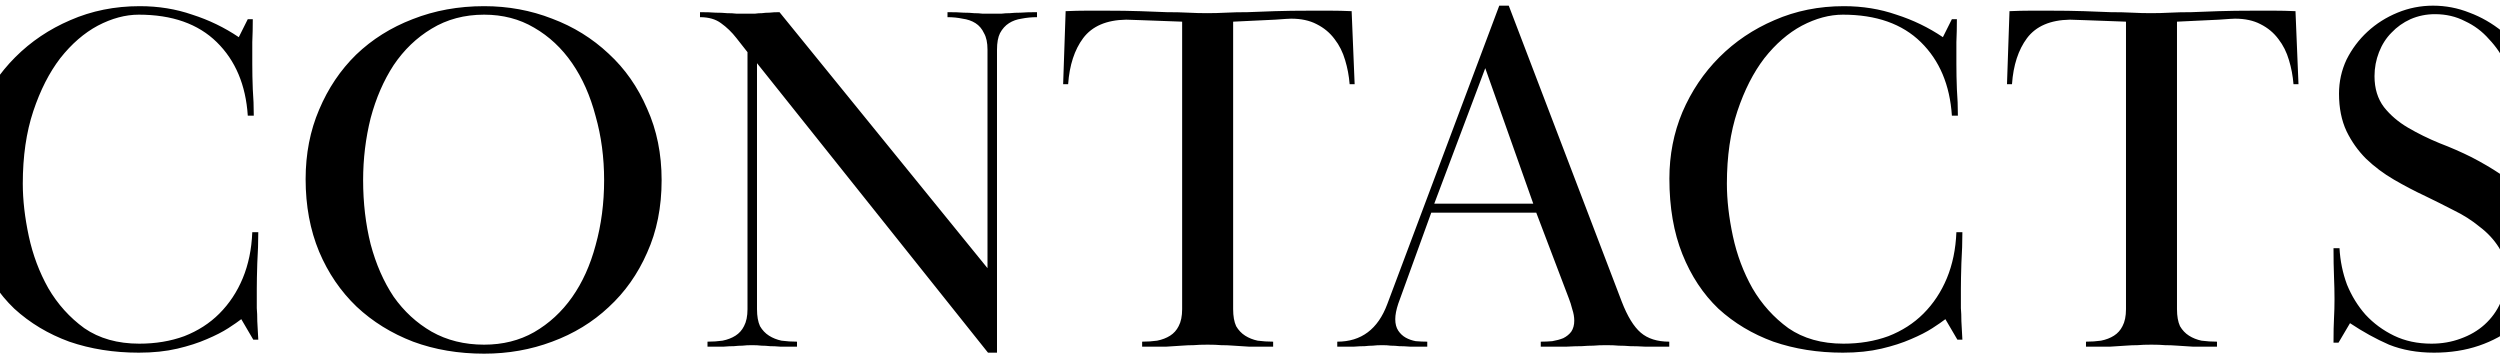 <?xml version="1.0" encoding="UTF-8"?> <svg xmlns="http://www.w3.org/2000/svg" width="375" height="54" viewBox="0 0 375 54" fill="none"> <path d="M37.918 2.875C37.918 4.075 37.893 5.225 37.843 6.325C37.843 7.425 37.843 8.525 37.843 9.625C37.843 10.825 37.868 12.075 37.918 13.375C38.018 14.675 38.068 16 38.068 17.35H37.168C36.868 12.75 35.318 9.075 32.518 6.325C29.718 3.575 25.818 2.2 20.818 2.2C18.818 2.2 16.768 2.75 14.668 3.85C12.618 4.95 10.743 6.575 9.043 8.725C7.393 10.875 6.043 13.525 4.993 16.675C3.943 19.825 3.418 23.45 3.418 27.55C3.418 30 3.718 32.625 4.318 35.425C4.918 38.225 5.893 40.825 7.243 43.225C8.643 45.625 10.443 47.625 12.643 49.225C14.893 50.775 17.643 51.55 20.893 51.55C23.343 51.55 25.593 51.175 27.643 50.425C29.693 49.625 31.443 48.5 32.893 47.05C34.393 45.55 35.568 43.775 36.418 41.725C37.268 39.675 37.743 37.375 37.843 34.825H38.743C38.743 36.275 38.693 37.825 38.593 39.475C38.543 41.075 38.518 42.35 38.518 43.3C38.518 43.8 38.518 44.275 38.518 44.725C38.518 45.175 38.518 45.675 38.518 46.225C38.568 46.775 38.593 47.425 38.593 48.175C38.643 48.925 38.693 49.85 38.743 50.95H37.993L36.193 47.875C35.743 48.225 35.093 48.675 34.243 49.225C33.393 49.775 32.318 50.325 31.018 50.875C29.768 51.425 28.293 51.9 26.593 52.3C24.893 52.7 22.968 52.9 20.818 52.9C17.068 52.9 13.593 52.35 10.393 51.25C7.243 50.1 4.493 48.45 2.143 46.3C-0.157 44.1 -1.957 41.375 -3.257 38.125C-4.557 34.875 -5.207 31.1 -5.207 26.8C-5.207 23.25 -4.557 19.925 -3.257 16.825C-1.907 13.675 -0.057 10.925 2.293 8.575C4.643 6.225 7.393 4.375 10.543 3.025C13.743 1.625 17.218 0.925 20.968 0.925C23.768 0.925 26.393 1.35 28.843 2.2C31.343 3 33.668 4.125 35.818 5.575L37.168 2.875H37.918ZM72.618 0.925C76.218 0.925 79.618 1.55 82.818 2.8C86.018 4 88.843 5.75 91.293 8.05C93.743 10.3 95.668 13.05 97.068 16.3C98.518 19.5 99.243 23.075 99.243 27.025C99.243 31.075 98.518 34.7 97.068 37.9C95.668 41.1 93.743 43.825 91.293 46.075C88.893 48.325 86.068 50.05 82.818 51.25C79.618 52.45 76.218 53.05 72.618 53.05C68.768 53.05 65.218 52.45 61.968 51.25C58.718 50 55.893 48.25 53.493 46C51.093 43.7 49.218 40.95 47.868 37.75C46.518 34.5 45.843 30.875 45.843 26.875C45.843 23.075 46.518 19.6 47.868 16.45C49.218 13.25 51.068 10.5 53.418 8.2C55.818 5.9 58.643 4.125 61.893 2.875C65.193 1.575 68.768 0.925 72.618 0.925ZM72.618 2.2C69.668 2.2 67.043 2.9 64.743 4.3C62.493 5.65 60.593 7.475 59.043 9.775C57.543 12.075 56.393 14.725 55.593 17.725C54.843 20.725 54.468 23.825 54.468 27.025C54.468 30.425 54.843 33.625 55.593 36.625C56.393 39.625 57.543 42.25 59.043 44.5C60.593 46.7 62.493 48.45 64.743 49.75C67.043 51.05 69.668 51.7 72.618 51.7C75.418 51.7 77.918 51.075 80.118 49.825C82.368 48.525 84.268 46.775 85.818 44.575C87.368 42.375 88.543 39.775 89.343 36.775C90.193 33.725 90.618 30.475 90.618 27.025C90.618 23.625 90.193 20.425 89.343 17.425C88.543 14.375 87.368 11.725 85.818 9.475C84.268 7.225 82.368 5.45 80.118 4.15C77.918 2.85 75.418 2.2 72.618 2.2ZM106.125 51.25C106.925 51.25 107.675 51.2 108.375 51.1C109.125 50.95 109.775 50.7 110.325 50.35C110.875 50 111.3 49.525 111.6 48.925C111.95 48.275 112.125 47.425 112.125 46.375V7.825L110.475 5.725C109.775 4.825 109 4.075 108.15 3.475C107.35 2.875 106.3 2.575 105 2.575V1.825C105.9 1.825 106.675 1.85 107.325 1.9C107.975 1.9 108.55 1.925 109.05 1.975C109.6 1.975 110.075 2 110.475 2.05C110.925 2.05 111.425 2.05 111.975 2.05C112.475 2.05 112.9 2.05 113.25 2.05C113.6 2 113.95 1.975 114.3 1.975C114.65 1.925 115.025 1.9 115.425 1.9C115.825 1.85 116.325 1.825 116.925 1.825L148.125 40.225V7.45C148.125 6.4 147.95 5.575 147.6 4.975C147.3 4.325 146.875 3.825 146.325 3.475C145.775 3.125 145.125 2.9 144.375 2.8C143.675 2.65 142.925 2.575 142.125 2.575V1.825C143.125 1.825 143.925 1.85 144.525 1.9C145.125 1.9 145.65 1.925 146.1 1.975C146.55 1.975 146.975 2 147.375 2.05C147.775 2.05 148.25 2.05 148.8 2.05C149.35 2.05 149.825 2.05 150.225 2.05C150.625 2 151.05 1.975 151.5 1.975C151.95 1.925 152.475 1.9 153.075 1.9C153.725 1.85 154.55 1.825 155.55 1.825V2.575C154.75 2.575 153.975 2.65 153.225 2.8C152.525 2.9 151.9 3.125 151.35 3.475C150.8 3.825 150.35 4.325 150 4.975C149.7 5.575 149.55 6.4 149.55 7.45V52.9H148.2L113.55 9.475V46.375C113.55 47.425 113.7 48.275 114 48.925C114.35 49.525 114.8 50 115.35 50.35C115.9 50.7 116.525 50.95 117.225 51.1C117.975 51.2 118.75 51.25 119.55 51.25V52C118.55 52 117.725 52 117.075 52C116.475 51.95 115.95 51.925 115.5 51.925C115.05 51.875 114.625 51.85 114.225 51.85C113.825 51.8 113.35 51.775 112.8 51.775C112.25 51.775 111.775 51.8 111.375 51.85C110.975 51.85 110.55 51.875 110.1 51.925C109.65 51.925 109.125 51.95 108.525 52C107.925 52 107.125 52 106.125 52V51.25ZM171.321 51.25C172.121 51.25 172.871 51.2 173.571 51.1C174.321 50.95 174.971 50.7 175.521 50.35C176.071 50 176.496 49.525 176.796 48.925C177.146 48.275 177.321 47.425 177.321 46.375V3.25C174.471 3.15 172.421 3.075 171.171 3.025C169.921 2.975 169.171 2.95 168.921 2.95C165.971 3 163.821 3.925 162.471 5.725C161.171 7.475 160.421 9.775 160.221 12.625H159.471L159.846 1.675C160.996 1.625 162.046 1.6 162.996 1.6C163.996 1.6 164.921 1.6 165.771 1.6C167.771 1.6 169.521 1.625 171.021 1.675C172.521 1.725 173.846 1.775 174.996 1.825C176.196 1.825 177.271 1.85 178.221 1.9C179.171 1.95 180.121 1.975 181.071 1.975C182.021 1.975 182.971 1.95 183.921 1.9C184.871 1.85 185.946 1.825 187.146 1.825C188.346 1.775 189.696 1.725 191.196 1.675C192.746 1.625 194.571 1.6 196.671 1.6C197.571 1.6 198.521 1.6 199.521 1.6C200.521 1.6 201.596 1.625 202.746 1.675L203.196 12.625H202.446C202.346 11.375 202.121 10.175 201.771 9.025C201.421 7.825 200.896 6.775 200.196 5.875C199.496 4.925 198.596 4.175 197.496 3.625C196.446 3.075 195.171 2.8 193.671 2.8C193.421 2.8 192.621 2.85 191.271 2.95C189.921 3 187.821 3.1 184.971 3.25V46.375C184.971 47.425 185.121 48.275 185.421 48.925C185.771 49.525 186.221 50 186.771 50.35C187.321 50.7 187.946 50.95 188.646 51.1C189.396 51.2 190.171 51.25 190.971 51.25V52C189.471 52 188.271 52 187.371 52C186.471 51.95 185.696 51.9 185.046 51.85C184.396 51.8 183.771 51.775 183.171 51.775C182.621 51.725 181.946 51.7 181.146 51.7C180.296 51.7 179.596 51.725 179.046 51.775C178.496 51.775 177.896 51.8 177.246 51.85C176.596 51.9 175.821 51.95 174.921 52C174.021 52 172.821 52 171.321 52V51.25ZM200.589 51.25C204.189 51.25 206.689 49.375 208.089 45.625L224.889 0.85H226.314L243.264 45.25C244.114 47.45 245.064 49 246.114 49.9C247.164 50.8 248.589 51.25 250.389 51.25V52C248.889 52 247.689 52 246.789 52C245.939 51.95 245.189 51.925 244.539 51.925C243.939 51.875 243.364 51.85 242.814 51.85C242.314 51.8 241.689 51.775 240.939 51.775C240.189 51.775 239.539 51.8 238.989 51.85C238.489 51.85 237.914 51.875 237.264 51.925C236.664 51.925 235.889 51.95 234.939 52C233.989 52 232.714 52 231.114 52V51.25C231.714 51.25 232.289 51.225 232.839 51.175C233.439 51.075 233.989 50.925 234.489 50.725C234.989 50.475 235.389 50.15 235.689 49.75C235.989 49.3 236.139 48.75 236.139 48.1C236.139 47.55 236.039 46.975 235.839 46.375C235.689 45.775 235.514 45.225 235.314 44.725L230.439 31.9H214.689L209.739 45.55C209.439 46.45 209.289 47.225 209.289 47.875C209.289 48.575 209.439 49.15 209.739 49.6C210.039 50.05 210.414 50.4 210.864 50.65C211.314 50.9 211.814 51.075 212.364 51.175C212.964 51.225 213.539 51.25 214.089 51.25V52C213.039 52 212.189 52 211.539 52C210.889 51.95 210.339 51.925 209.889 51.925C209.439 51.875 209.014 51.85 208.614 51.85C208.264 51.8 207.839 51.775 207.339 51.775C206.789 51.775 206.314 51.8 205.914 51.85C205.564 51.85 205.164 51.875 204.714 51.925C204.264 51.925 203.714 51.95 203.064 52C202.414 52 201.589 52 200.589 52V51.25ZM229.989 30.55L222.789 10.225L215.139 30.55H229.989ZM293.533 2.875C293.533 4.075 293.508 5.225 293.458 6.325C293.458 7.425 293.458 8.525 293.458 9.625C293.458 10.825 293.483 12.075 293.533 13.375C293.633 14.675 293.683 16 293.683 17.35H292.783C292.483 12.75 290.933 9.075 288.133 6.325C285.333 3.575 281.433 2.2 276.433 2.2C274.433 2.2 272.383 2.75 270.283 3.85C268.233 4.95 266.358 6.575 264.658 8.725C263.008 10.875 261.658 13.525 260.608 16.675C259.558 19.825 259.033 23.45 259.033 27.55C259.033 30 259.333 32.625 259.933 35.425C260.533 38.225 261.508 40.825 262.858 43.225C264.258 45.625 266.058 47.625 268.258 49.225C270.508 50.775 273.258 51.55 276.508 51.55C278.958 51.55 281.208 51.175 283.258 50.425C285.308 49.625 287.058 48.5 288.508 47.05C290.008 45.55 291.183 43.775 292.033 41.725C292.883 39.675 293.358 37.375 293.458 34.825H294.358C294.358 36.275 294.308 37.825 294.208 39.475C294.158 41.075 294.133 42.35 294.133 43.3C294.133 43.8 294.133 44.275 294.133 44.725C294.133 45.175 294.133 45.675 294.133 46.225C294.183 46.775 294.208 47.425 294.208 48.175C294.258 48.925 294.308 49.85 294.358 50.95H293.608L291.808 47.875C291.358 48.225 290.708 48.675 289.858 49.225C289.008 49.775 287.933 50.325 286.633 50.875C285.383 51.425 283.908 51.9 282.208 52.3C280.508 52.7 278.583 52.9 276.433 52.9C272.683 52.9 269.208 52.35 266.008 51.25C262.858 50.1 260.108 48.45 257.758 46.3C255.458 44.1 253.658 41.375 252.358 38.125C251.058 34.875 250.408 31.1 250.408 26.8C250.408 23.25 251.058 19.925 252.358 16.825C253.708 13.675 255.558 10.925 257.908 8.575C260.258 6.225 263.008 4.375 266.158 3.025C269.358 1.625 272.833 0.925 276.583 0.925C279.383 0.925 282.008 1.35 284.458 2.2C286.958 3 289.283 4.125 291.433 5.575L292.783 2.875H293.533ZM312.898 51.25C313.698 51.25 314.448 51.2 315.148 51.1C315.898 50.95 316.548 50.7 317.098 50.35C317.648 50 318.073 49.525 318.373 48.925C318.723 48.275 318.898 47.425 318.898 46.375V3.25C316.048 3.15 313.998 3.075 312.748 3.025C311.498 2.975 310.748 2.95 310.498 2.95C307.548 3 305.398 3.925 304.048 5.725C302.748 7.475 301.998 9.775 301.798 12.625H301.048L301.423 1.675C302.573 1.625 303.623 1.6 304.573 1.6C305.573 1.6 306.498 1.6 307.348 1.6C309.348 1.6 311.098 1.625 312.598 1.675C314.098 1.725 315.423 1.775 316.573 1.825C317.773 1.825 318.848 1.85 319.798 1.9C320.748 1.95 321.698 1.975 322.648 1.975C323.598 1.975 324.548 1.95 325.498 1.9C326.448 1.85 327.523 1.825 328.723 1.825C329.923 1.775 331.273 1.725 332.773 1.675C334.323 1.625 336.148 1.6 338.248 1.6C339.148 1.6 340.098 1.6 341.098 1.6C342.098 1.6 343.173 1.625 344.323 1.675L344.773 12.625H344.023C343.923 11.375 343.698 10.175 343.348 9.025C342.998 7.825 342.473 6.775 341.773 5.875C341.073 4.925 340.173 4.175 339.073 3.625C338.023 3.075 336.748 2.8 335.248 2.8C334.998 2.8 334.198 2.85 332.848 2.95C331.498 3 329.398 3.1 326.548 3.25V46.375C326.548 47.425 326.698 48.275 326.998 48.925C327.348 49.525 327.798 50 328.348 50.35C328.898 50.7 329.523 50.95 330.223 51.1C330.973 51.2 331.748 51.25 332.548 51.25V52C331.048 52 329.848 52 328.948 52C328.048 51.95 327.273 51.9 326.623 51.85C325.973 51.8 325.348 51.775 324.748 51.775C324.198 51.725 323.523 51.7 322.723 51.7C321.873 51.7 321.173 51.725 320.623 51.775C320.073 51.775 319.473 51.8 318.823 51.85C318.173 51.9 317.398 51.95 316.498 52C315.598 52 314.398 52 312.898 52V51.25ZM377.701 1.9C377.701 2.75 377.676 3.65 377.626 4.6C377.626 5.5 377.626 6.4 377.626 7.3C377.626 8.25 377.676 9.325 377.776 10.525C377.926 11.725 378.001 12.85 378.001 13.9H377.101C376.951 12.45 376.551 11.025 375.901 9.625C375.251 8.225 374.401 6.975 373.351 5.875C372.351 4.725 371.151 3.825 369.751 3.175C368.401 2.475 366.901 2.125 365.251 2.125C363.951 2.125 362.726 2.375 361.576 2.875C360.476 3.375 359.526 4.05 358.726 4.9C357.926 5.7 357.301 6.675 356.851 7.825C356.401 8.975 356.176 10.175 356.176 11.425C356.176 13.275 356.651 14.825 357.601 16.075C358.551 17.275 359.751 18.3 361.201 19.15C362.651 20 364.226 20.775 365.926 21.475C367.626 22.125 369.226 22.825 370.726 23.575C372.276 24.375 373.726 25.225 375.076 26.125C376.476 27.025 377.676 28.05 378.676 29.2C379.676 30.35 380.476 31.7 381.076 33.25C381.676 34.75 381.976 36.55 381.976 38.65C381.976 40.75 381.551 42.675 380.701 44.425C379.851 46.175 378.676 47.675 377.176 48.925C375.676 50.175 373.901 51.15 371.851 51.85C369.801 52.55 367.551 52.9 365.101 52.9C362.601 52.9 360.351 52.5 358.351 51.7C356.401 50.85 354.451 49.775 352.501 48.475L350.776 51.4H350.026C350.026 49.85 350.051 48.625 350.101 47.725C350.151 46.825 350.176 45.875 350.176 44.875C350.176 43.825 350.151 42.7 350.101 41.5C350.051 40.25 350.026 38.825 350.026 37.225H350.926C351.026 39.125 351.401 40.95 352.051 42.7C352.751 44.4 353.676 45.9 354.826 47.2C356.026 48.5 357.451 49.55 359.101 50.35C360.751 51.15 362.626 51.55 364.726 51.55C366.276 51.55 367.726 51.3 369.076 50.8C370.476 50.3 371.676 49.6 372.676 48.7C373.726 47.75 374.526 46.65 375.076 45.4C375.676 44.15 375.976 42.775 375.976 41.275C375.976 39.725 375.601 38.35 374.851 37.15C374.101 35.95 373.126 34.9 371.926 34C370.776 33.05 369.476 32.225 368.026 31.525C366.576 30.775 365.176 30.075 363.826 29.425C362.226 28.675 360.651 27.85 359.101 26.95C357.551 26.05 356.151 25 354.901 23.8C353.701 22.6 352.726 21.225 351.976 19.675C351.226 18.075 350.851 16.2 350.851 14.05C350.851 12.25 351.226 10.55 351.976 8.95C352.776 7.35 353.826 5.95 355.126 4.75C356.426 3.55 357.926 2.6 359.626 1.9C361.326 1.2 363.101 0.85 364.951 0.85C366.851 0.85 368.676 1.2 370.426 1.9C372.176 2.55 373.826 3.5 375.376 4.75L376.951 1.9H377.701Z" fill="black"></path> </svg> 